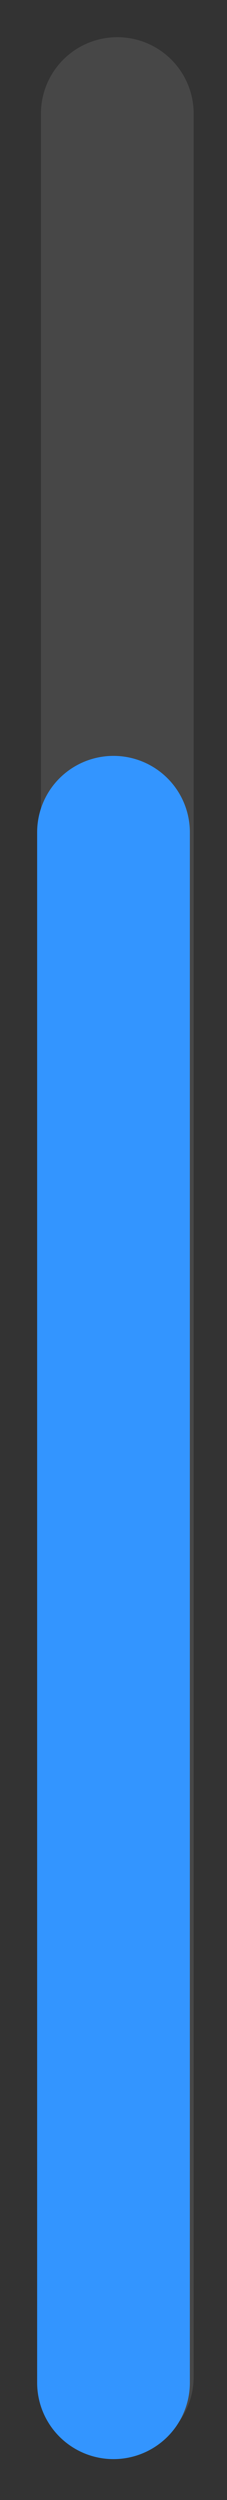 <?xml version="1.0" encoding="utf-8"?>
<svg xmlns="http://www.w3.org/2000/svg" fill="none" height="100%" overflow="visible" preserveAspectRatio="none" style="display: block;" viewBox="0 0 4 44" width="100%">
<rect x="0" y="0" width="4" height="44" fill="#333333" stroke="none"/>
<g id="Progress Bar">
<path d="M2.067 2L2.067 41.833" id="Line 33" stroke="white" stroke-linecap="round" stroke-opacity="0.1" stroke-width="2.691"/>
<path d="M2 14.649L2 41.935" id="Line 34" stroke="#3395FF" stroke-linecap="round" stroke-width="2.691"/>
</g>
</svg>